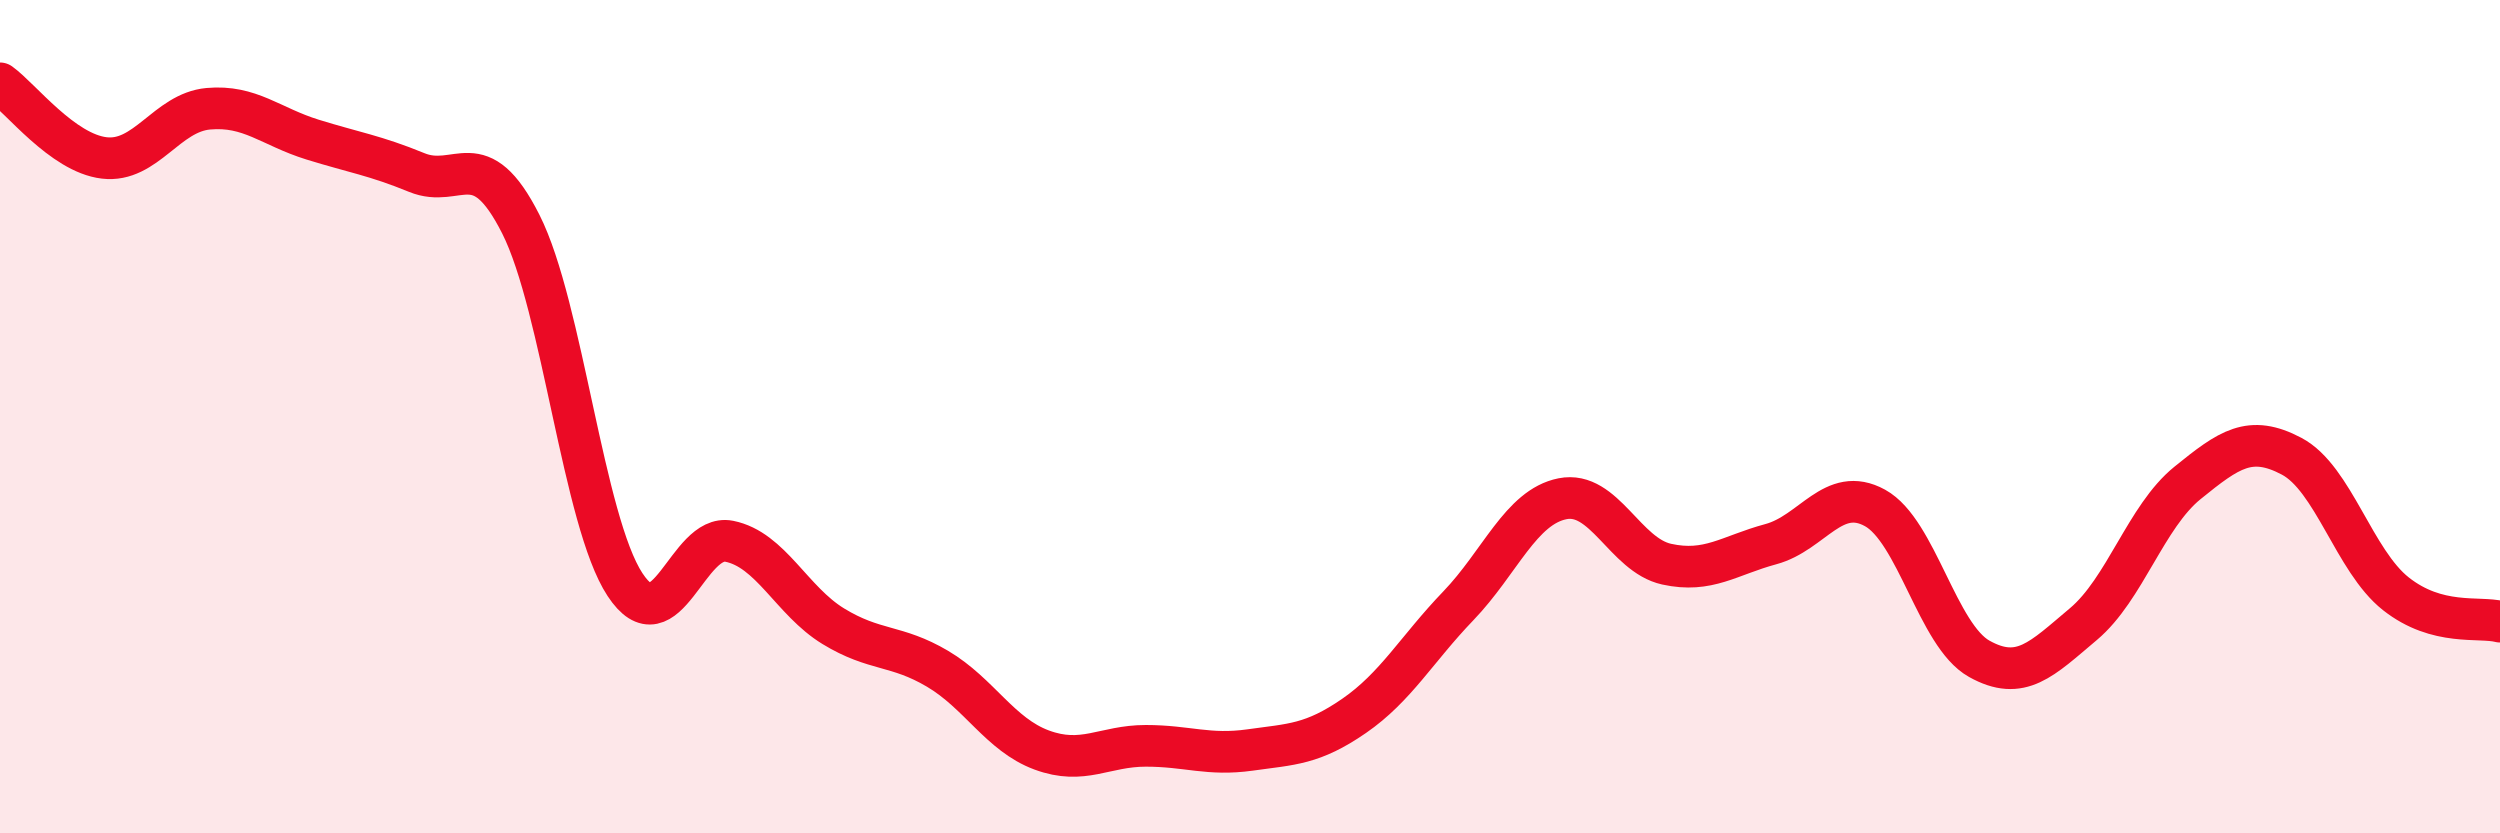 
    <svg width="60" height="20" viewBox="0 0 60 20" xmlns="http://www.w3.org/2000/svg">
      <path
        d="M 0,2 C 0.5,2.36 1.5,3.67 2.5,3.79 C 3.5,3.91 4,2.7 5,2.61 C 6,2.52 6.5,3.04 7.5,3.35 C 8.5,3.66 9,3.73 10,4.14 C 11,4.55 11.5,3.4 12.5,5.38 C 13.5,7.36 14,12.51 15,14.03 C 16,15.55 16.5,12.79 17.5,12.99 C 18.5,13.19 19,14.42 20,15.03 C 21,15.64 21.5,15.46 22.5,16.05 C 23.5,16.64 24,17.63 25,18 C 26,18.37 26.5,17.9 27.5,17.9 C 28.5,17.9 29,18.14 30,18 C 31,17.86 31.5,17.87 32.5,17.18 C 33.5,16.49 34,15.58 35,14.54 C 36,13.5 36.5,12.17 37.5,11.97 C 38.5,11.77 39,13.32 40,13.54 C 41,13.76 41.5,13.33 42.5,13.06 C 43.5,12.79 44,11.64 45,12.19 C 46,12.74 46.5,15.25 47.5,15.81 C 48.5,16.37 49,15.82 50,14.98 C 51,14.14 51.5,12.4 52.5,11.59 C 53.5,10.78 54,10.42 55,10.95 C 56,11.48 56.5,13.46 57.5,14.25 C 58.5,15.04 59.5,14.79 60,14.92L60 20L0 20Z"
        fill="#EB0A25"
        opacity="0.1"
        stroke-linecap="round"
        stroke-linejoin="round"
      />
      <path
        d="M 0,2 C 0.5,2.36 1.5,3.67 2.5,3.79 C 3.5,3.91 4,2.7 5,2.61 C 6,2.52 6.5,3.04 7.5,3.35 C 8.5,3.66 9,3.73 10,4.14 C 11,4.55 11.5,3.4 12.5,5.38 C 13.5,7.36 14,12.51 15,14.03 C 16,15.55 16.5,12.79 17.5,12.99 C 18.5,13.19 19,14.42 20,15.03 C 21,15.64 21.5,15.46 22.5,16.05 C 23.5,16.64 24,17.63 25,18 C 26,18.37 26.5,17.9 27.5,17.9 C 28.5,17.9 29,18.14 30,18 C 31,17.86 31.5,17.87 32.5,17.18 C 33.5,16.49 34,15.58 35,14.54 C 36,13.5 36.5,12.17 37.5,11.97 C 38.5,11.77 39,13.32 40,13.54 C 41,13.76 41.5,13.33 42.5,13.06 C 43.5,12.79 44,11.64 45,12.19 C 46,12.74 46.5,15.25 47.5,15.81 C 48.5,16.37 49,15.82 50,14.98 C 51,14.14 51.5,12.4 52.5,11.59 C 53.5,10.78 54,10.42 55,10.95 C 56,11.48 56.5,13.46 57.5,14.25 C 58.5,15.04 59.5,14.79 60,14.92"
        stroke="#EB0A25"
        stroke-width="1"
        fill="none"
        stroke-linecap="round"
        stroke-linejoin="round"
      />
    </svg>
  